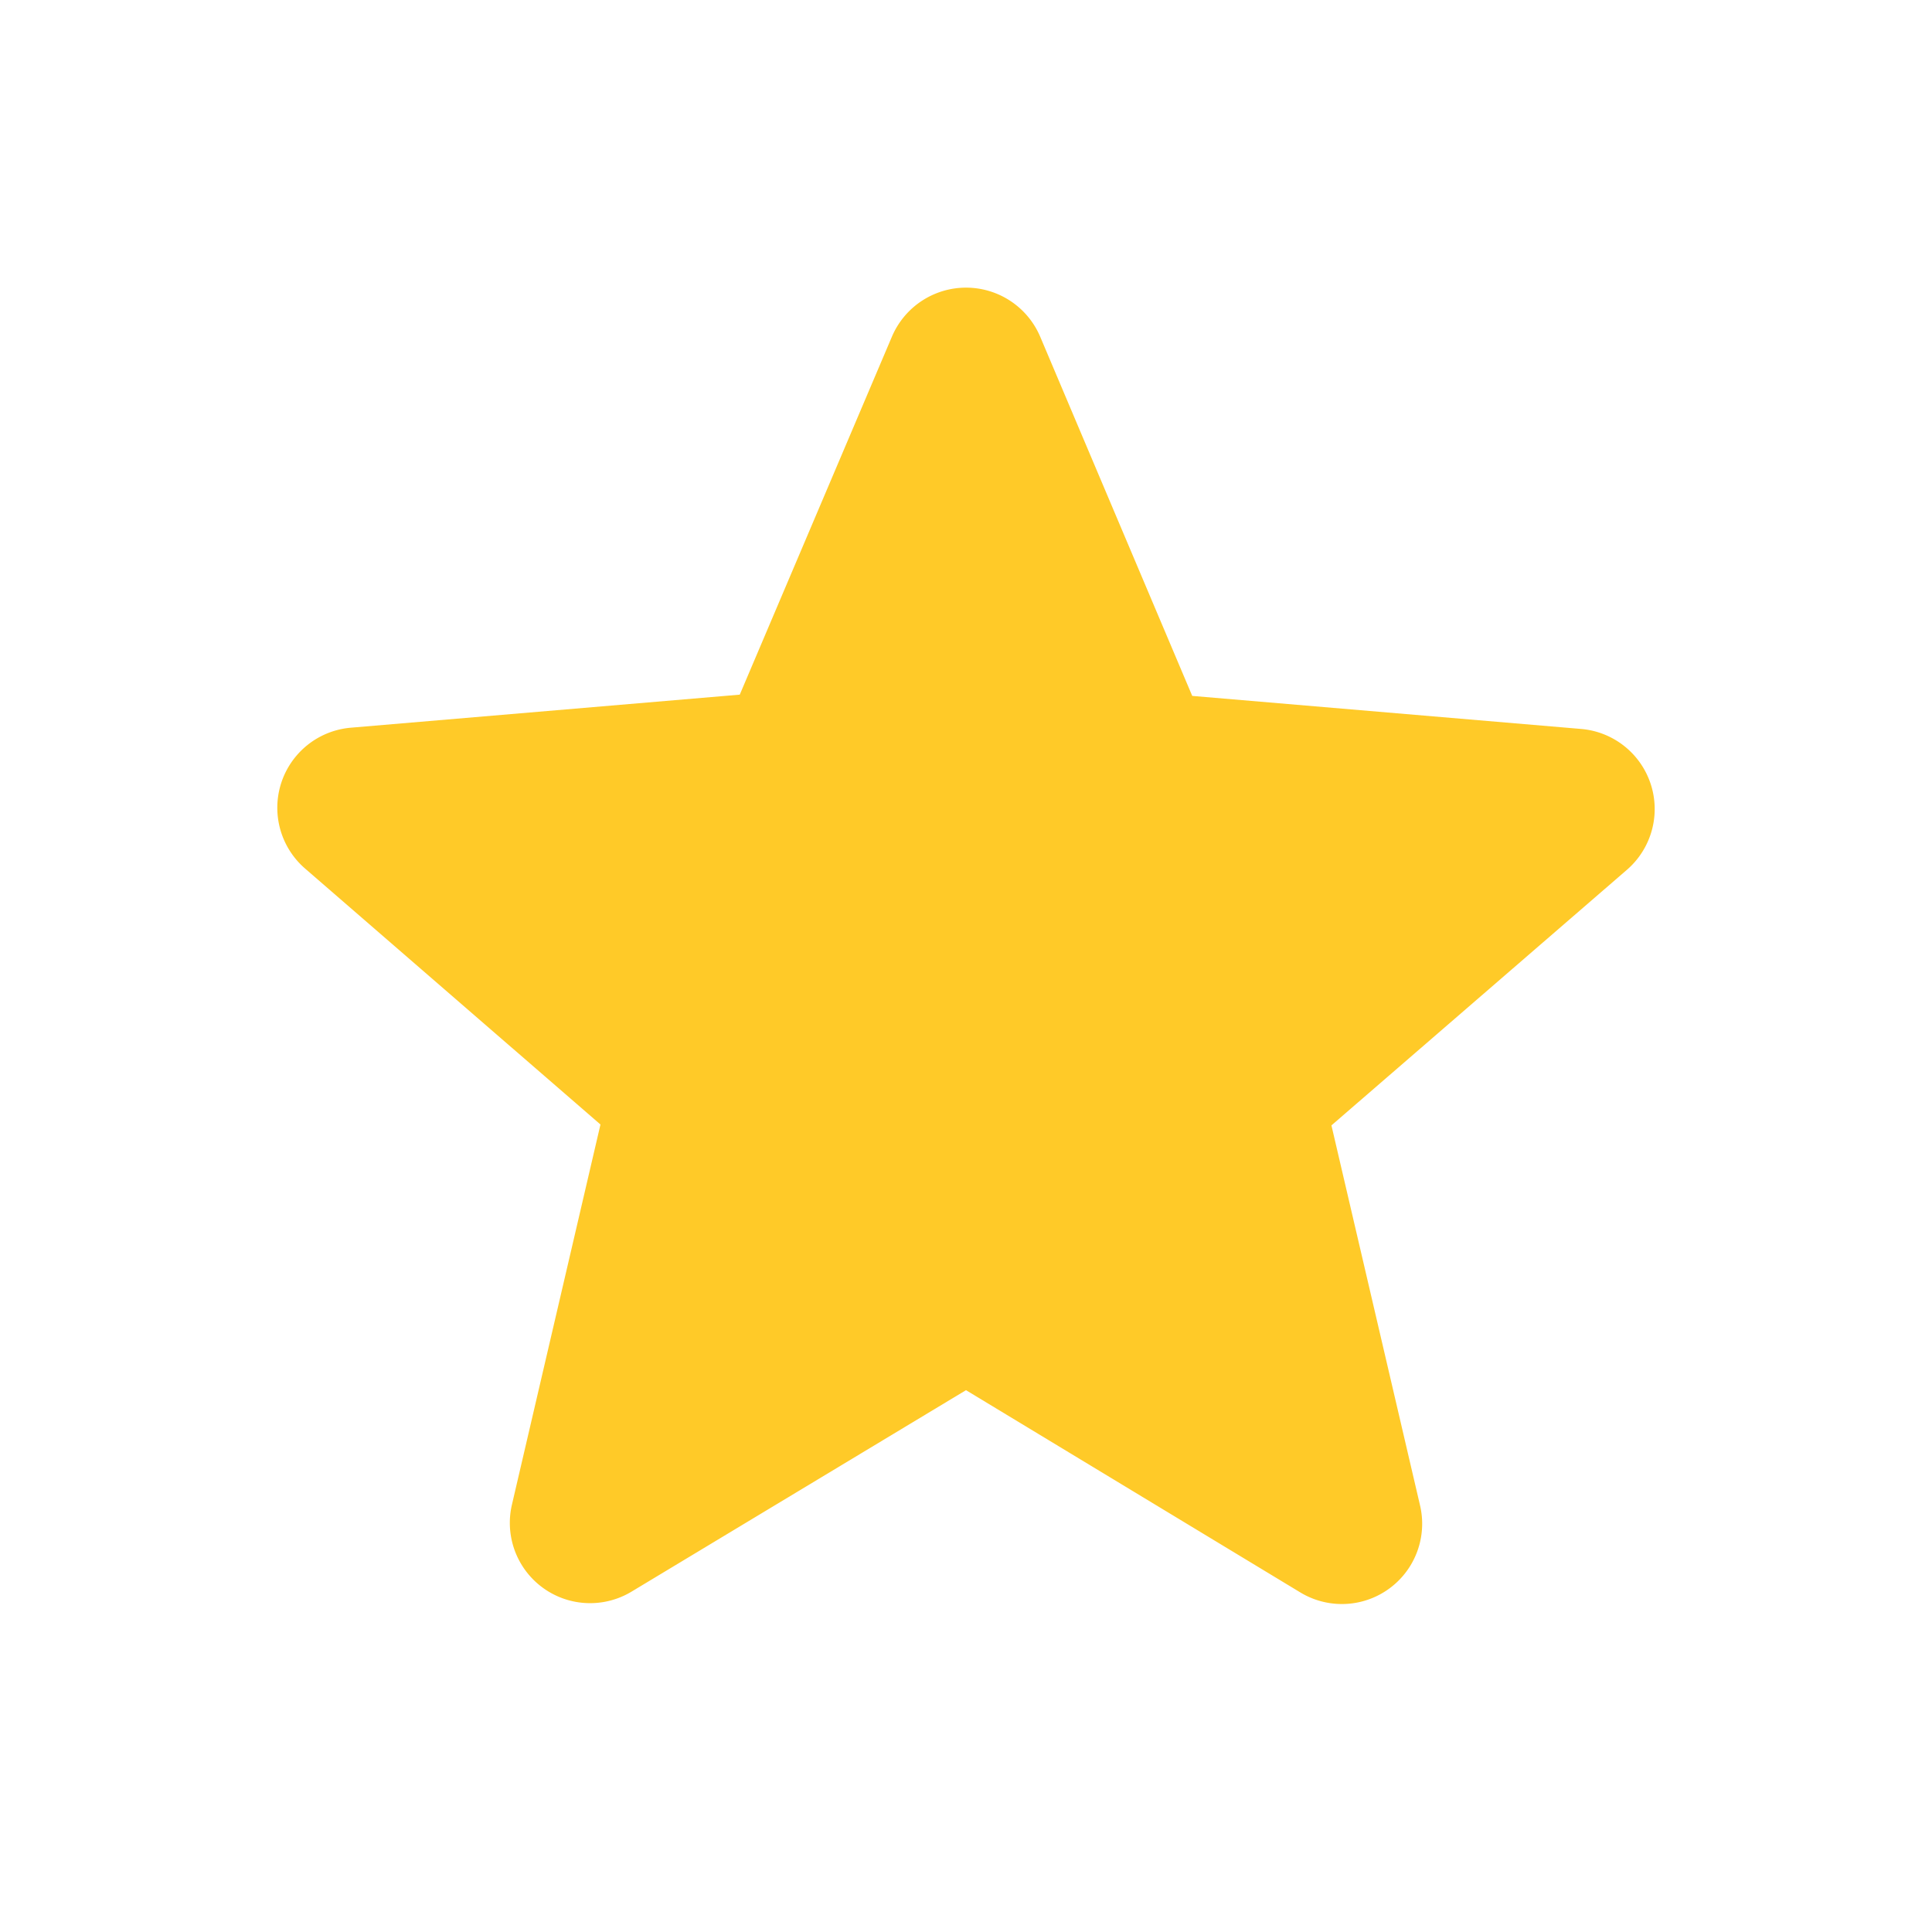 <svg id="star_black_24dp" xmlns="http://www.w3.org/2000/svg" width="20" height="20" viewBox="0 0 20 20">
  <g id="Group_611" data-name="Group 611">
    <path id="Path_730" data-name="Path 730" d="M0,0H20V20H0Z" fill="none"/>
    <path id="Path_731" data-name="Path 731" d="M0,0H20V20H0Z" fill="none"/>
  </g>
  <g id="Group_612" data-name="Group 612" transform="translate(2.869 2.977)">
    <path id="Path_732" data-name="Path 732" d="M10.574,14.987l3.458,2.092a.831.831,0,0,0,1.242-.9l-.917-3.933L17.416,9.6a.832.832,0,0,0-.475-1.458L12.916,7.8,11.341,4.079a.834.834,0,0,0-1.533,0L8.232,7.787l-4.025.342a.832.832,0,0,0-.475,1.458l3.058,2.65L5.874,16.17a.831.831,0,0,0,1.242.9Z" transform="translate(-3.443 -3.573)" fill="#FFCA28"/>
  </g>
</svg>
